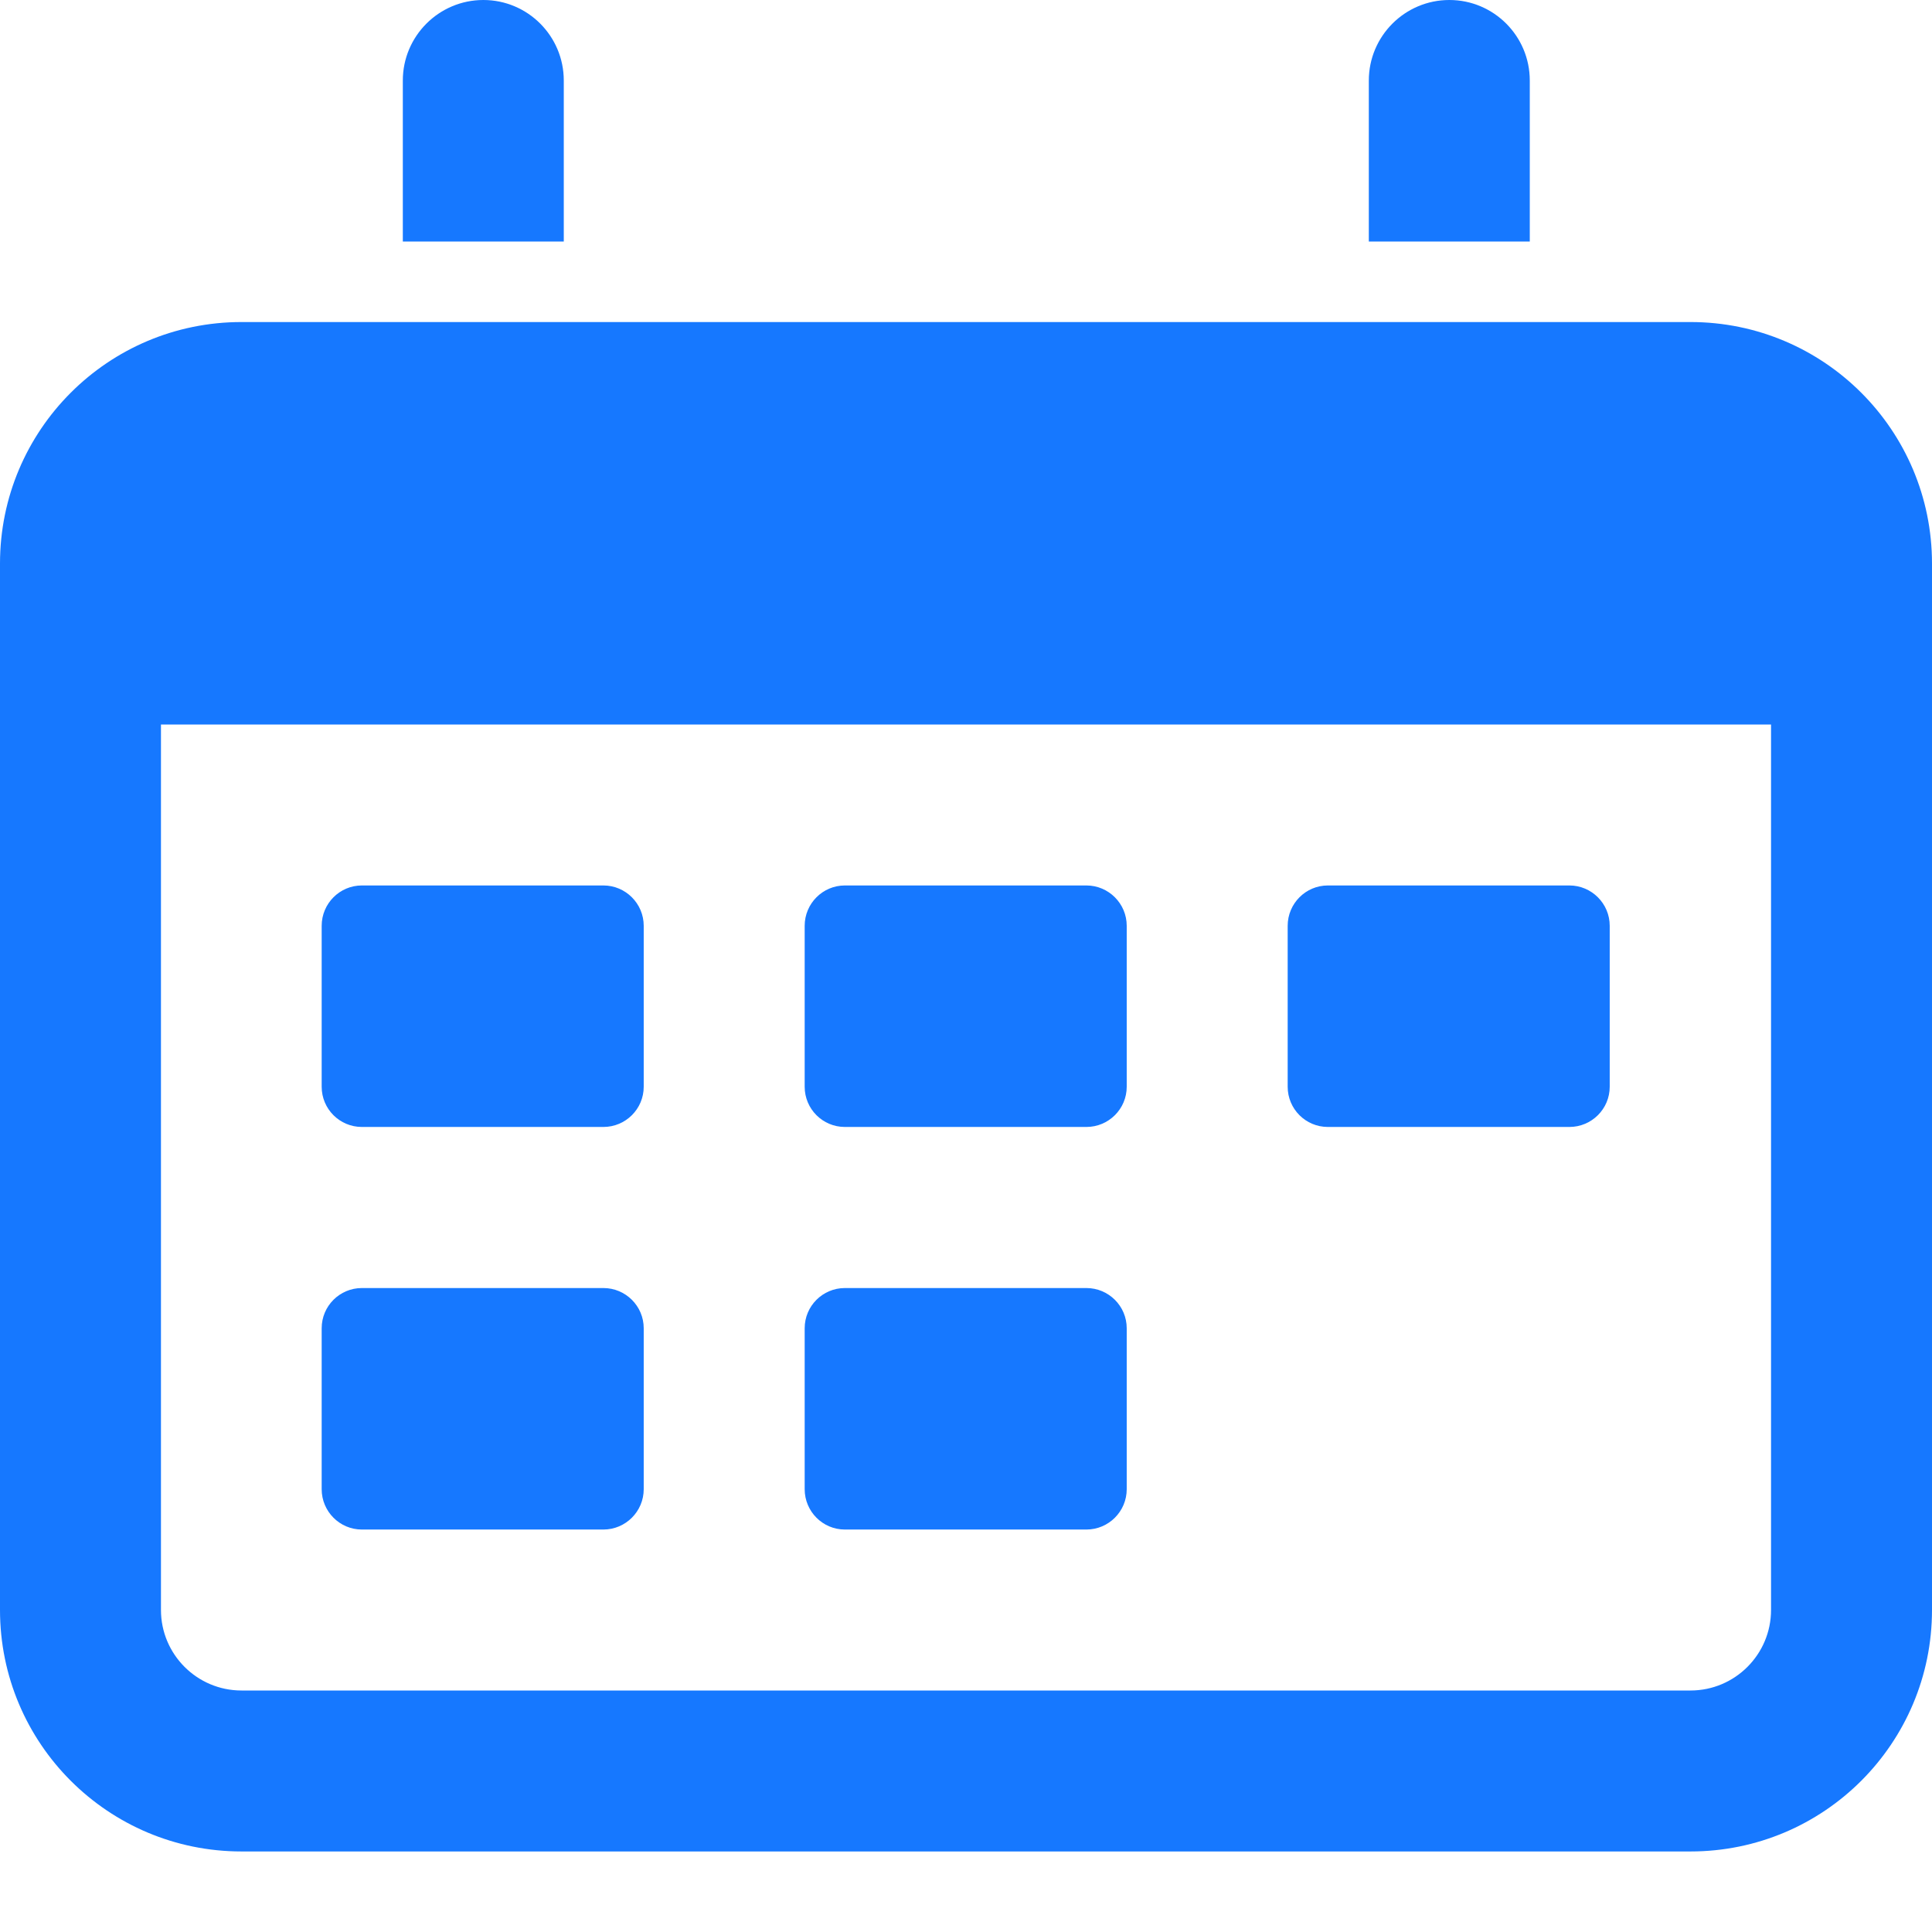 <svg width="16" height="16" viewBox="0 0 16 16" fill="none" xmlns="http://www.w3.org/2000/svg">
<g clip-path="url(#clip0_17469_42615)">
<path d="M12.669 0.667C12.669 0.299 12.371 0 12.003 0C11.635 0 11.336 0.299 11.336 0.667V2H12.669V0.667Z" fill="#1678FF"/>
<path d="M4.669 0.667C4.669 0.299 4.371 0 4.003 0C3.635 0 3.336 0.299 3.336 0.667V2H4.669V0.667Z" fill="#1678FF"/>
<path d="M14 2.667H2C0.895 2.667 0 3.562 0 4.667V13.333C0 14.438 0.895 15.333 2 15.333H14C15.105 15.333 16 14.438 16 13.333V4.667C16 3.562 15.105 2.667 14 2.667ZM14.667 13.333C14.667 13.701 14.368 14 14 14H2C1.632 14 1.333 13.701 1.333 13.333V6H14.667V13.333Z" fill="#1678FF"/>
<path d="M4.997 7.333H2.997C2.813 7.333 2.664 7.483 2.664 7.667V9C2.664 9.184 2.813 9.333 2.997 9.333H4.997C5.181 9.333 5.331 9.184 5.331 9V7.667C5.331 7.483 5.181 7.333 4.997 7.333Z" fill="#1678FF"/>
<path d="M8.997 7.333H6.997C6.813 7.333 6.664 7.483 6.664 7.667V9C6.664 9.184 6.813 9.333 6.997 9.333H8.997C9.181 9.333 9.331 9.184 9.331 9V7.667C9.331 7.483 9.181 7.333 8.997 7.333Z" fill="#1678FF"/>
<path d="M4.997 10.667H2.997C2.813 10.667 2.664 10.816 2.664 11V12.333C2.664 12.517 2.813 12.667 2.997 12.667H4.997C5.181 12.667 5.331 12.517 5.331 12.333V11C5.331 10.816 5.181 10.667 4.997 10.667Z" fill="#1678FF"/>
<path d="M8.997 10.667H6.997C6.813 10.667 6.664 10.816 6.664 11V12.333C6.664 12.517 6.813 12.667 6.997 12.667H8.997C9.181 12.667 9.331 12.517 9.331 12.333V11C9.331 10.816 9.181 10.667 8.997 10.667Z" fill="#1678FF"/>
<path d="M12.997 7.333H10.997C10.813 7.333 10.664 7.483 10.664 7.667V9C10.664 9.184 10.813 9.333 10.997 9.333H12.997C13.181 9.333 13.331 9.184 13.331 9V7.667C13.331 7.483 13.181 7.333 12.997 7.333Z" fill="#1678FF"/>
</g>
<defs>
<clipPath id="clip0_17469_42615">
<rect width="16" height="16" fill="white"/>
</clipPath>
</defs>
</svg>
